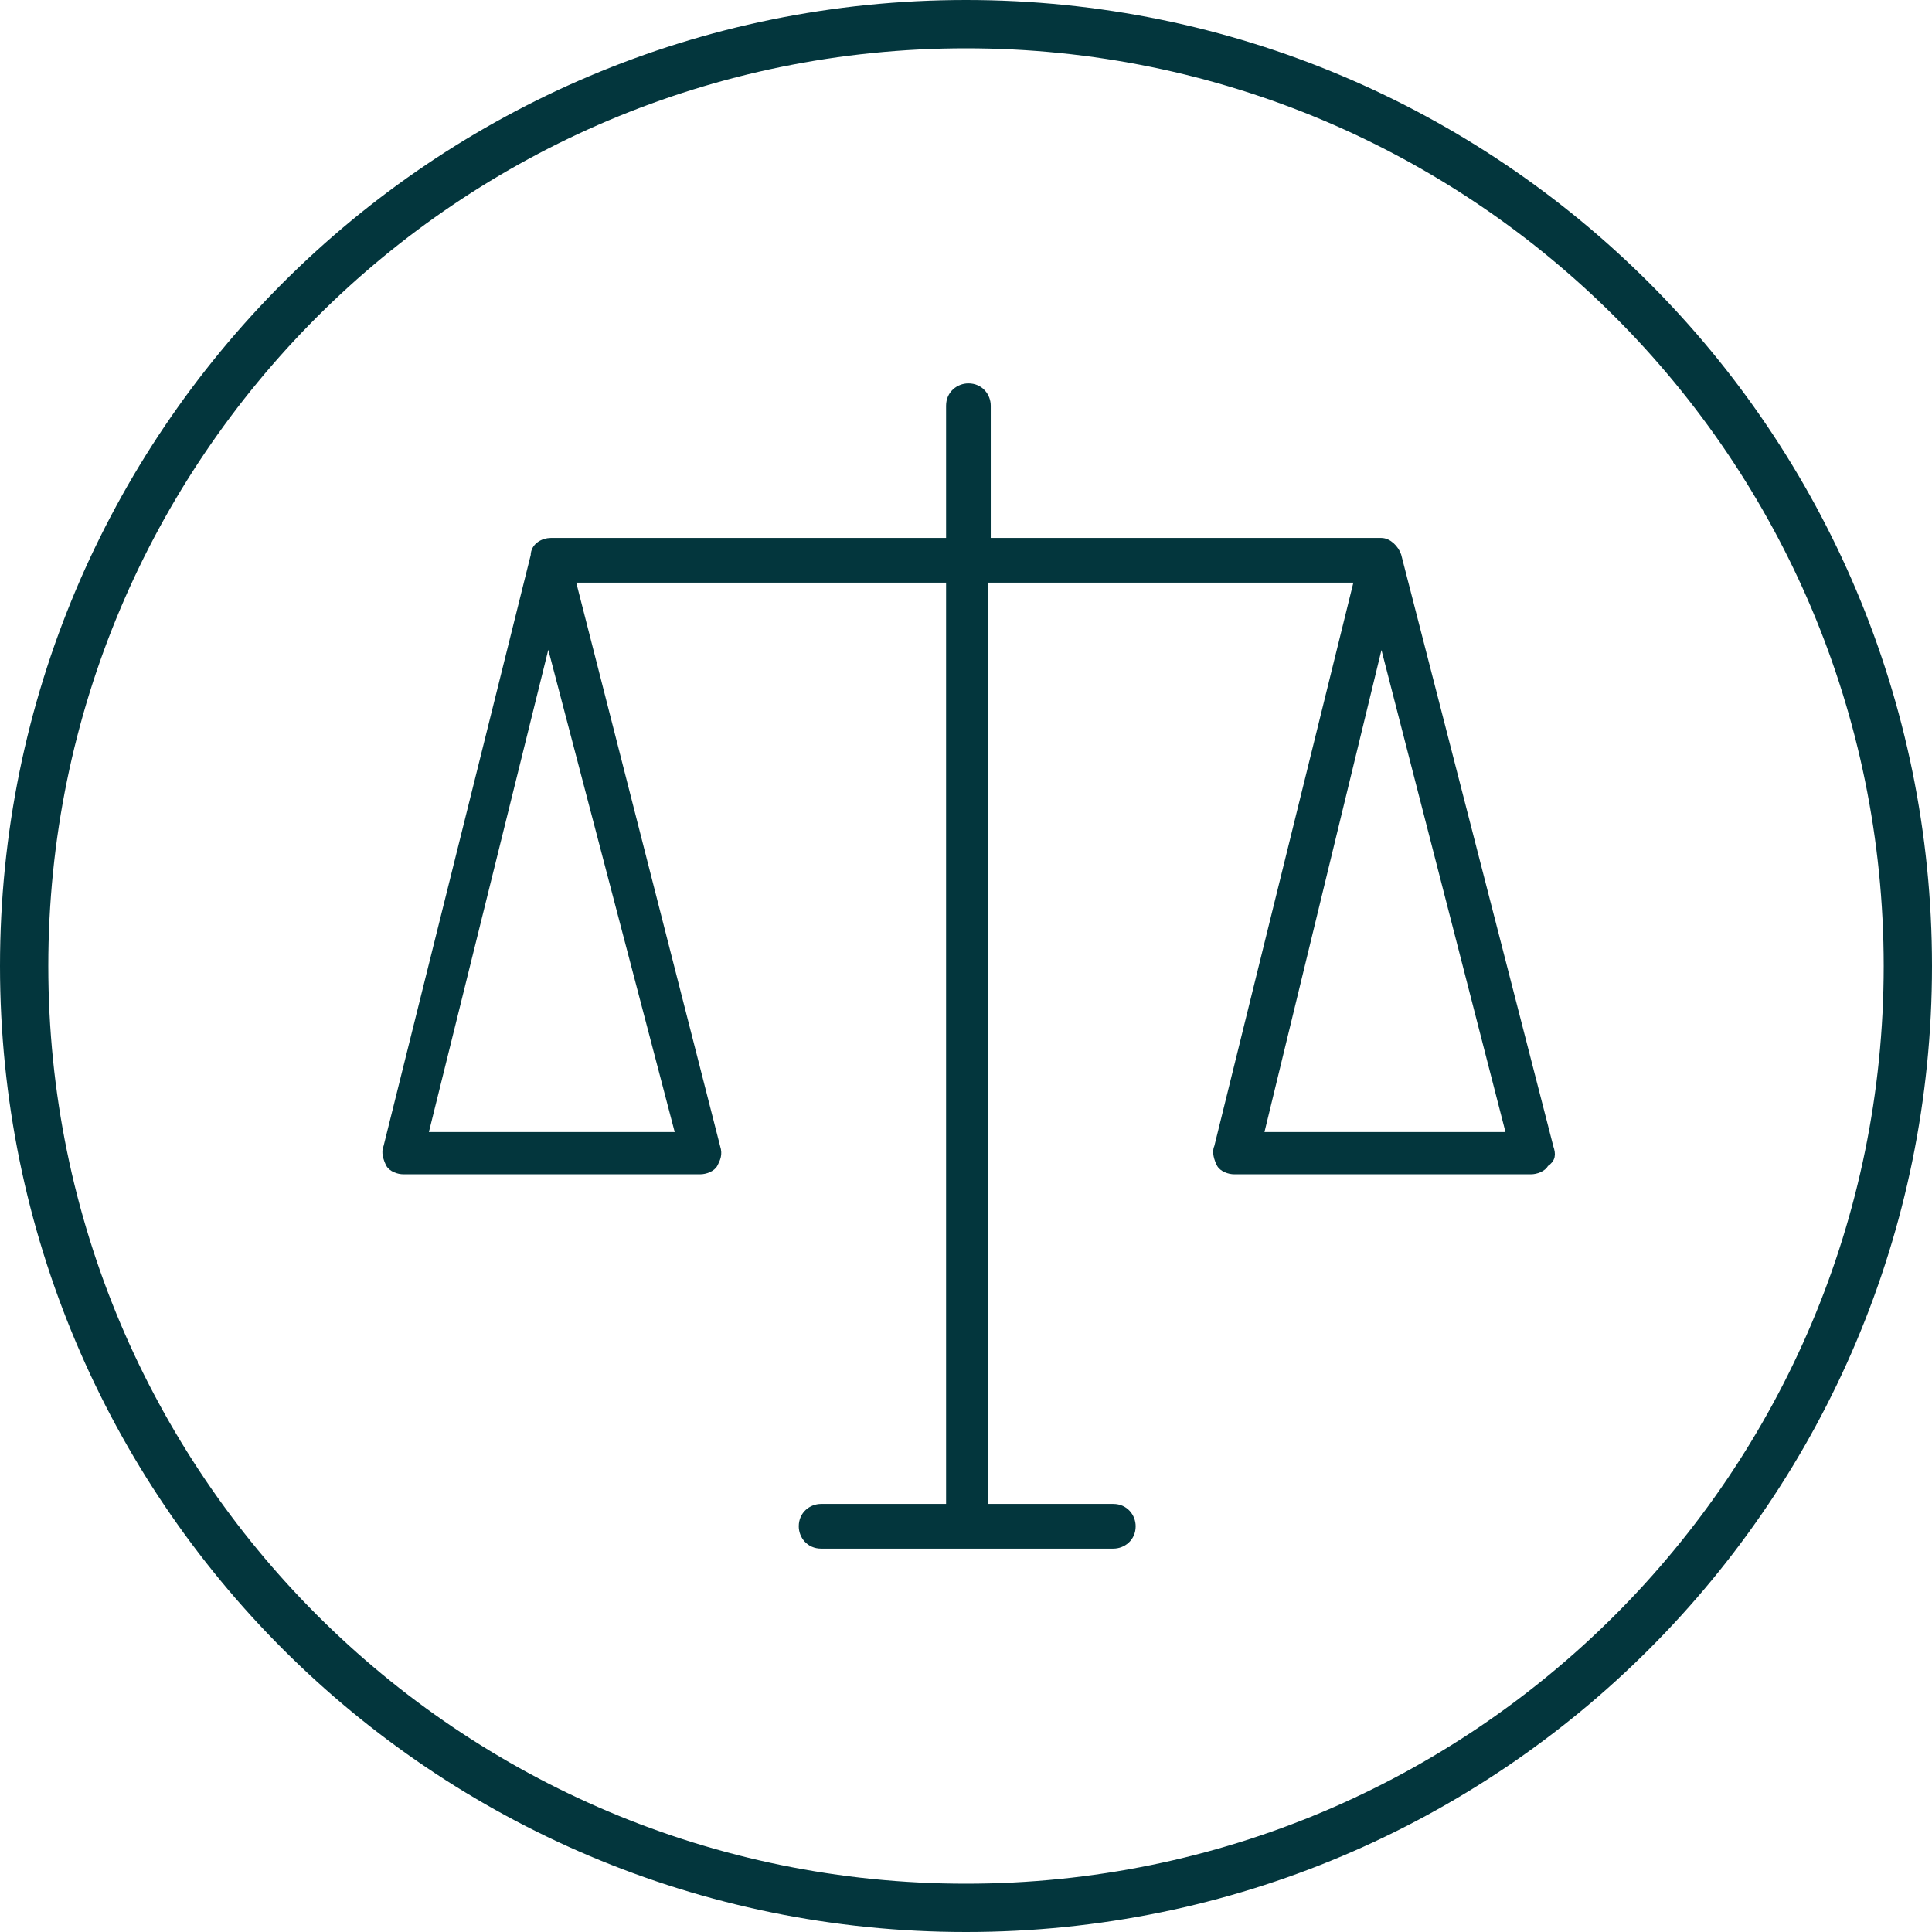 <?xml version="1.0" encoding="utf-8"?>
<!-- Generator: Adobe Illustrator 27.2.0, SVG Export Plug-In . SVG Version: 6.00 Build 0)  -->
<svg version="1.1" id="Capa_1" xmlns="http://www.w3.org/2000/svg" xmlns:xlink="http://www.w3.org/1999/xlink" x="0px" y="0px"
	 viewBox="0 0 80 80" style="enable-background:new 0 0 80 80;" xml:space="preserve">
<style type="text/css">
	.st0{fill:#03363D;}
	.st1{fill:#03363D;stroke:#03363D;stroke-width:0.25;stroke-miterlimit:10;}
</style>
<g>
	<g>
		<g>
			<g>
				<path class="st0" d="M40,80C17.9,80,0,62.1,0,40S17.9,0,40,0s40,17.9,40,40S62.1,80,40,80z M40,2C19,2,2,19,2,40s17,38,38,38
					s38-17,38-38S61,2,40,2z"/>
			</g>
		</g>
	</g>
</g>
<g>
</g>
<g>
	<g>
		<g>
			<path class="st1" d="M64.2,47.5L64.2,47.5l-6.3-24.5c-0.1-0.3-0.4-0.6-0.7-0.6c0,0,0,0,0,0c0,0,0,0,0,0H40.9v-5.6
				c0-0.4-0.3-0.8-0.8-0.8c-0.4,0-0.8,0.3-0.8,0.8v5.6H22.8c0,0,0,0,0,0c0,0,0,0,0,0c-0.3,0-0.7,0.2-0.7,0.6l-6.1,24.5
				c-0.1,0.2,0,0.5,0.1,0.7s0.4,0.3,0.6,0.3H29c0.2,0,0.5-0.1,0.6-0.3c0.1-0.2,0.2-0.4,0.1-0.7L23.7,24h15.6v38.4h-5.3
				c-0.4,0-0.8,0.3-0.8,0.8c0,0.4,0.3,0.8,0.8,0.8h12.1c0.4,0,0.8-0.3,0.8-0.8c0-0.4-0.3-0.8-0.8-0.8h-5.3V24h15.4l-5.8,23.5
				c-0.1,0.2,0,0.5,0.1,0.7c0.1,0.2,0.4,0.3,0.6,0.3h12.3c0.2,0,0.5-0.1,0.6-0.3C64.3,48,64.3,47.8,64.2,47.5z M28.1,47H17.6
				l5.1-20.6L28.1,47z M52.2,47l5-20.6L62.5,47H52.2z"/>
		</g>
	</g>
</g>
</svg>
